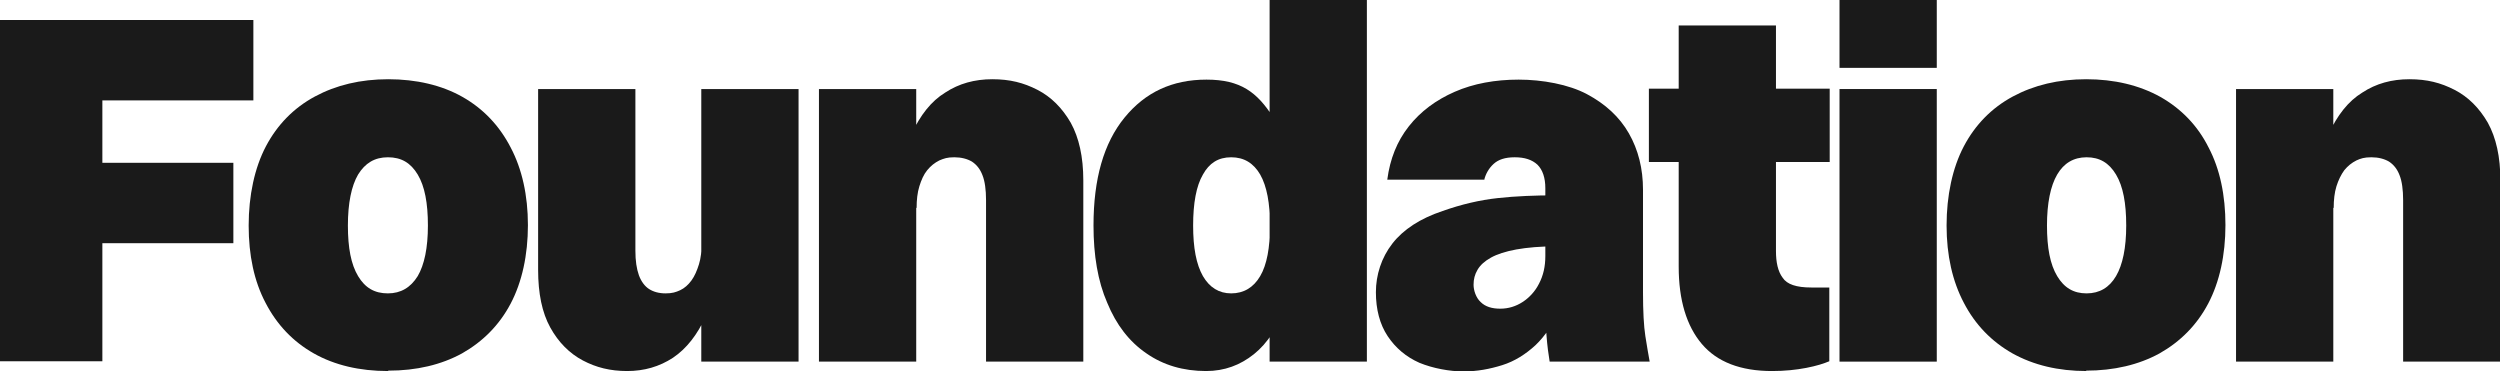 <?xml version="1.0" encoding="UTF-8"?>
<svg xmlns="http://www.w3.org/2000/svg" version="1.1" viewBox="0 0 637.4 94.6" fill="#1a1a1a">
  <path class="cls-1" d="M0,92.2V5.1h26.1v87H0ZM19.2,25.6V5.1h45.4v20.5s-45.4,0-45.4,0ZM19.2,62v-20.5h40.3v20.5H19.2Z"/>
  <path class="cls-1" d="M98.9,94.6c-7.2,0-13.6-1.5-18.9-4.5-5.3-3-9.4-7.3-12.3-12.9-2.9-5.5-4.3-12.1-4.3-19.7s1.5-14.7,4.4-20.2c2.9-5.5,7.1-9.8,12.5-12.7,5.4-2.9,11.6-4.4,18.7-4.4s13.6,1.5,18.9,4.5c5.3,3,9.4,7.3,12.3,12.9,2.9,5.5,4.4,12.2,4.4,19.8s-1.5,14.5-4.4,20-7.1,9.7-12.4,12.7c-5.3,2.9-11.6,4.4-18.8,4.4h0ZM98.9,74.8c3.3,0,5.8-1.5,7.6-4.4,1.7-2.9,2.6-7.2,2.6-12.9s-.8-10-2.6-13-4.2-4.4-7.6-4.4-5.8,1.5-7.6,4.4c-1.7,2.9-2.6,7.3-2.6,13s.8,9.9,2.6,12.9,4.2,4.4,7.6,4.4Z"/>
  <path class="cls-1" d="M178.8,61.8h5.1c-.4,7.6-1.7,13.8-3.9,18.7-2.2,4.9-5,8.4-8.4,10.7-3.5,2.3-7.4,3.4-11.7,3.4s-7.9-.9-11.3-2.7-6.2-4.6-8.3-8.4c-2.1-3.8-3.1-8.7-3.1-14.7V22.7h24.8v41.2c0,2.6.3,4.6.9,6.3.6,1.6,1.5,2.8,2.6,3.5,1.1.7,2.5,1.1,4.2,1.1s2.6-.3,3.7-.8,2.1-1.4,2.9-2.5,1.4-2.5,1.9-4.1c.5-1.6.7-3.5.7-5.5h0ZM203.6,22.7v69.5h-24.8V22.7h24.8Z"/>
  <path class="cls-1" d="M208.8,92.2V22.7h24.8v69.5h-24.8ZM233.6,53h-5.1c.4-7.7,1.7-13.9,3.9-18.8,2.2-4.8,5-8.4,8.6-10.6,3.5-2.3,7.5-3.4,12-3.4s8,.9,11.5,2.7c3.5,1.8,6.3,4.6,8.5,8.4,2.1,3.8,3.2,8.7,3.2,14.7v46.2h-24.8v-41.2c0-2.6-.3-4.8-.9-6.3-.6-1.6-1.5-2.7-2.7-3.5-1.2-.7-2.7-1.1-4.5-1.1s-2.6.3-3.8.8c-1.2.6-2.2,1.4-3.1,2.5s-1.5,2.5-2,4.1c-.5,1.6-.7,3.5-.7,5.5h0Z"/>
  <path class="cls-1" d="M307.5,94.6c-5.8,0-10.9-1.5-15.2-4.5-4.4-3-7.7-7.3-10-12.9-2.4-5.5-3.5-12.1-3.5-19.7,0-11.9,2.6-21,7.9-27.5,5.3-6.5,12.2-9.7,20.9-9.7s12.9,3.2,17,9.6c4.1,6.4,6.1,15.6,6.1,27.6s-1,14.7-2.9,20.2c-1.9,5.6-4.6,9.8-8.1,12.6s-7.5,4.3-12.2,4.3h0ZM313.9,74.8c3.2,0,5.7-1.5,7.4-4.4,1.7-2.9,2.5-7.2,2.5-12.9s-.8-10-2.5-13c-1.7-2.9-4.1-4.4-7.4-4.4s-5.6,1.5-7.2,4.4c-1.7,2.9-2.5,7.3-2.5,13s.8,9.9,2.5,12.9c1.7,2.9,4.1,4.4,7.2,4.4ZM323.7,92.2V0h24.8v92.2h-24.8Z"/>
  <path class="cls-1" d="M397,49.7v13.1c-4.2,0-7.6.3-10.4.8-2.7.5-4.9,1.2-6.5,2.1-1.6.9-2.7,1.9-3.4,3.1-.7,1.2-1,2.4-1,3.8s.6,3.3,1.8,4.4c1.2,1.2,2.9,1.7,5,1.7s4-.6,5.7-1.7,3.2-2.7,4.2-4.7c1.1-2.1,1.6-4.4,1.6-7h6.5c-.3,5.4-1.3,9.9-2.9,13.6-1.6,3.7-3.6,6.7-6.1,9.1-2.5,2.3-5.3,4.1-8.5,5.1s-6.4,1.6-9.9,1.6-7.8-.8-11.2-2.2c-3.4-1.5-6.1-3.8-8.1-6.8-2-3-3-6.8-3-11.2s1.4-8.8,4.2-12.4c2.8-3.6,7.1-6.4,12.8-8.3,4.8-1.7,9.5-2.8,14.1-3.3,4.6-.5,9.6-.7,14.8-.7h0ZM378.5,45.8h-24.8c.7-5.3,2.5-9.8,5.5-13.6,3-3.8,6.9-6.7,11.7-8.8,4.8-2.1,10.3-3.1,16.3-3.1s12.7,1.2,17.4,3.7c4.7,2.5,8.3,5.8,10.7,10,2.4,4.2,3.6,9,3.6,14.4v26.2c0,4.8.2,8.5.6,11.1.4,2.6.8,4.8,1.1,6.5h-25.5c-.3-1.8-.6-4-.8-6.6-.2-2.6-.3-5.4-.3-8.5v-29.1c0-2.7-.7-4.7-2-6-1.4-1.3-3.3-1.9-5.8-1.9s-4.2.6-5.4,1.7c-1.2,1.1-2,2.5-2.4,4.1h0Z"/>
  <path class="cls-1" d="M420.4,41.3v-18.7h46.1v18.7h-46.1,0ZM428,68V6.5h24.8v57.5c0,2.9.5,5.2,1.7,6.8,1.1,1.7,3.5,2.5,7.3,2.5h4.6v18.8c-1.4.6-3.3,1.2-5.9,1.7s-5.5.8-8.7.8c-8,0-14-2.3-17.9-6.9-3.9-4.6-5.9-11.2-5.9-19.7h0Z"/>
  <path class="cls-1" d="M469,17.3V0h24.8v17.3h-24.8ZM469,92.2V22.7h24.8v69.5h-24.8Z"/>
  <path class="cls-1" d="M532,94.6c-7.2,0-13.5-1.5-18.9-4.5-5.3-3-9.5-7.3-12.4-12.9-2.9-5.5-4.4-12.1-4.4-19.7s1.5-14.7,4.4-20.2c2.9-5.5,7.1-9.8,12.5-12.7s11.6-4.4,18.7-4.4,13.5,1.5,18.9,4.5c5.3,3,9.5,7.3,12.3,12.9,2.9,5.5,4.3,12.2,4.3,19.8s-1.5,14.5-4.4,20c-2.9,5.5-7.1,9.7-12.4,12.7-5.3,2.9-11.6,4.4-18.8,4.4ZM532,74.8c3.3,0,5.8-1.5,7.5-4.4,1.7-2.9,2.6-7.2,2.6-12.9s-.8-10-2.6-13-4.2-4.4-7.5-4.4-5.8,1.5-7.5,4.4c-1.7,2.9-2.6,7.3-2.6,13s.8,9.9,2.6,12.9,4.2,4.4,7.5,4.4Z"/>
  <path class="cls-1" d="M570.1,92.2V22.7h24.8v69.5h-24.8ZM594.9,53h-5.1c.4-7.7,1.7-13.9,3.9-18.8,2.2-4.8,5-8.4,8.6-10.6,3.5-2.3,7.5-3.4,12-3.4s8,.9,11.5,2.7c3.5,1.8,6.3,4.6,8.5,8.4,2.1,3.8,3.2,8.7,3.2,14.7v46.2h-24.8v-41.2c0-2.6-.3-4.8-.9-6.3-.6-1.6-1.5-2.7-2.7-3.5-1.2-.7-2.7-1.1-4.5-1.1s-2.7.3-3.8.8c-1.2.6-2.2,1.4-3.1,2.5-.8,1.1-1.5,2.5-2,4.1-.5,1.6-.7,3.5-.7,5.5h0Z"/>
</svg>